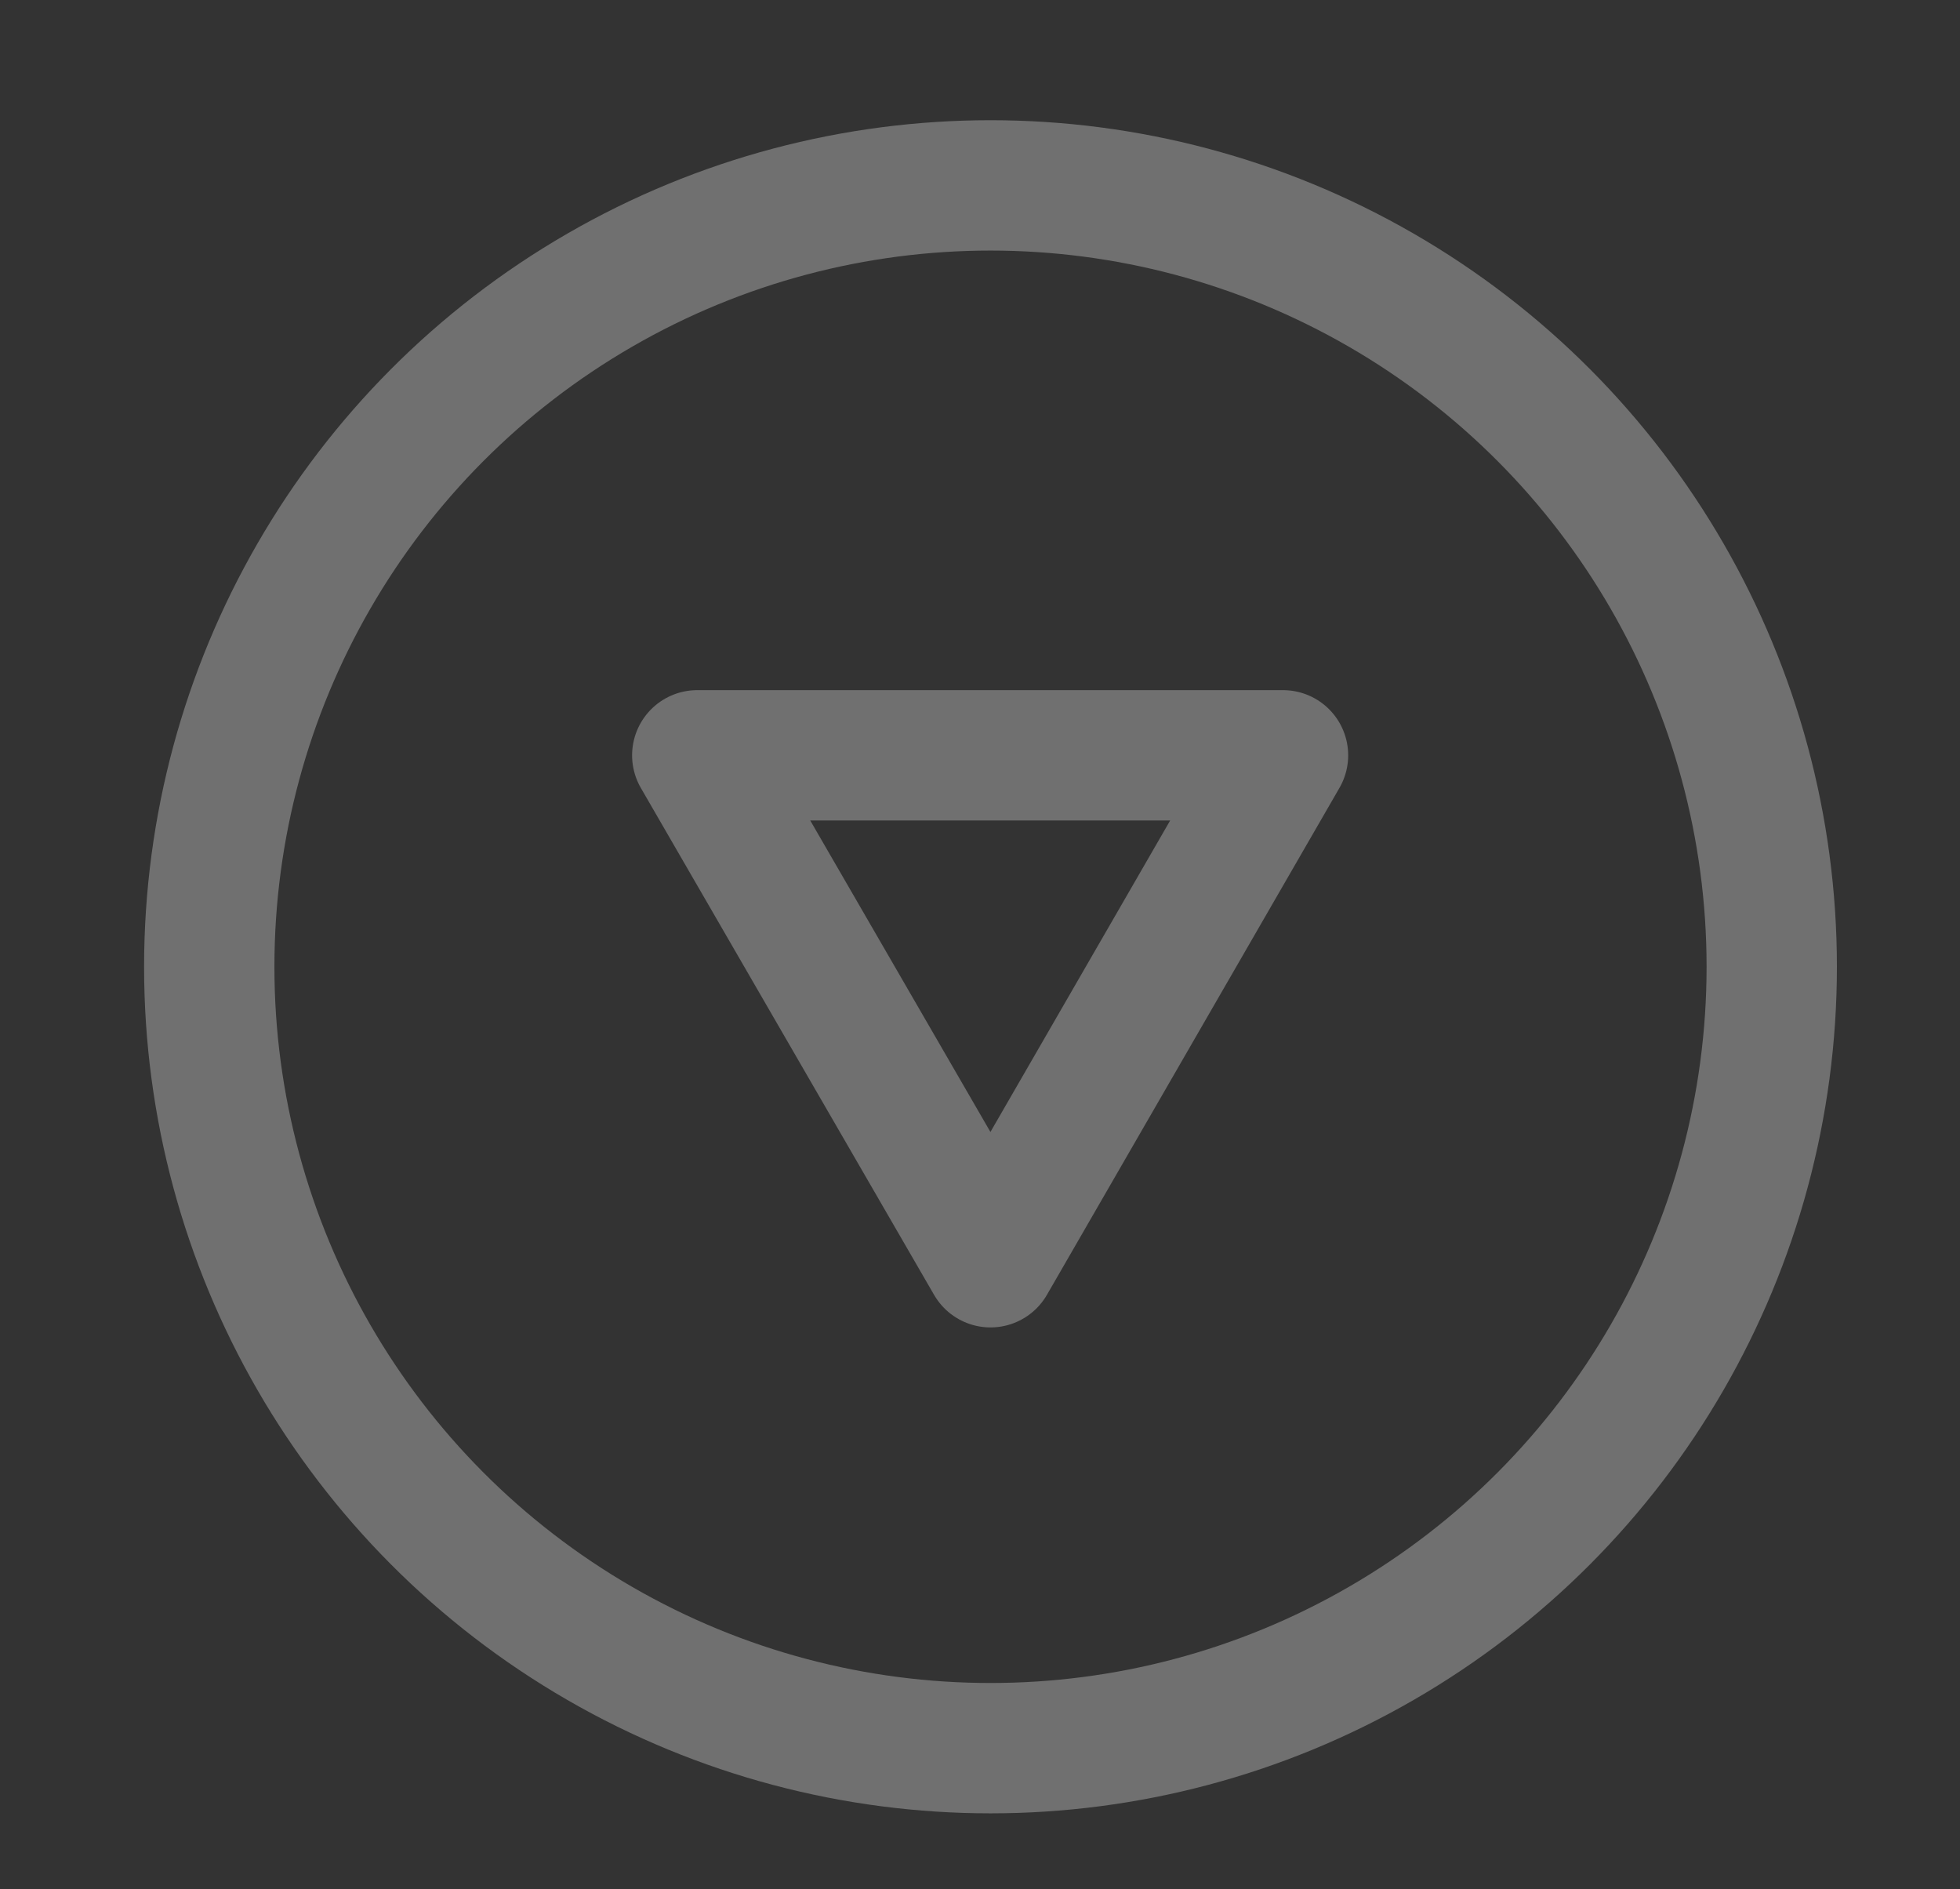 <?xml version="1.0" encoding="utf-8"?>
<!-- Generator: Adobe Illustrator 24.2.3, SVG Export Plug-In . SVG Version: 6.00 Build 0)  -->
<svg version="1.1" id="レイヤー_1" xmlns="http://www.w3.org/2000/svg" xmlns:xlink="http://www.w3.org/1999/xlink" x="0px"
	 y="0px" viewBox="0 0 270.7 260.9" style="enable-background:new 0 0 270.7 260.9;" xml:space="preserve">
<rect x="0" y="0" width="270.7" height="260.9" fill="#333333" stroke="none"/>
<style type="text/css">
	.st0{opacity:0.3;fill:none;stroke:#FFFFFF;stroke-width:18;stroke-linecap:round;stroke-linejoin:round;stroke-miterlimit:10;}
</style>
<circle class="st0" cx="136.8" cy="133.5" r="107.9"/>
<polygon class="st0" points="136.8,174.3 177.2,104.3 96.3,104.3 "/>
</svg>

